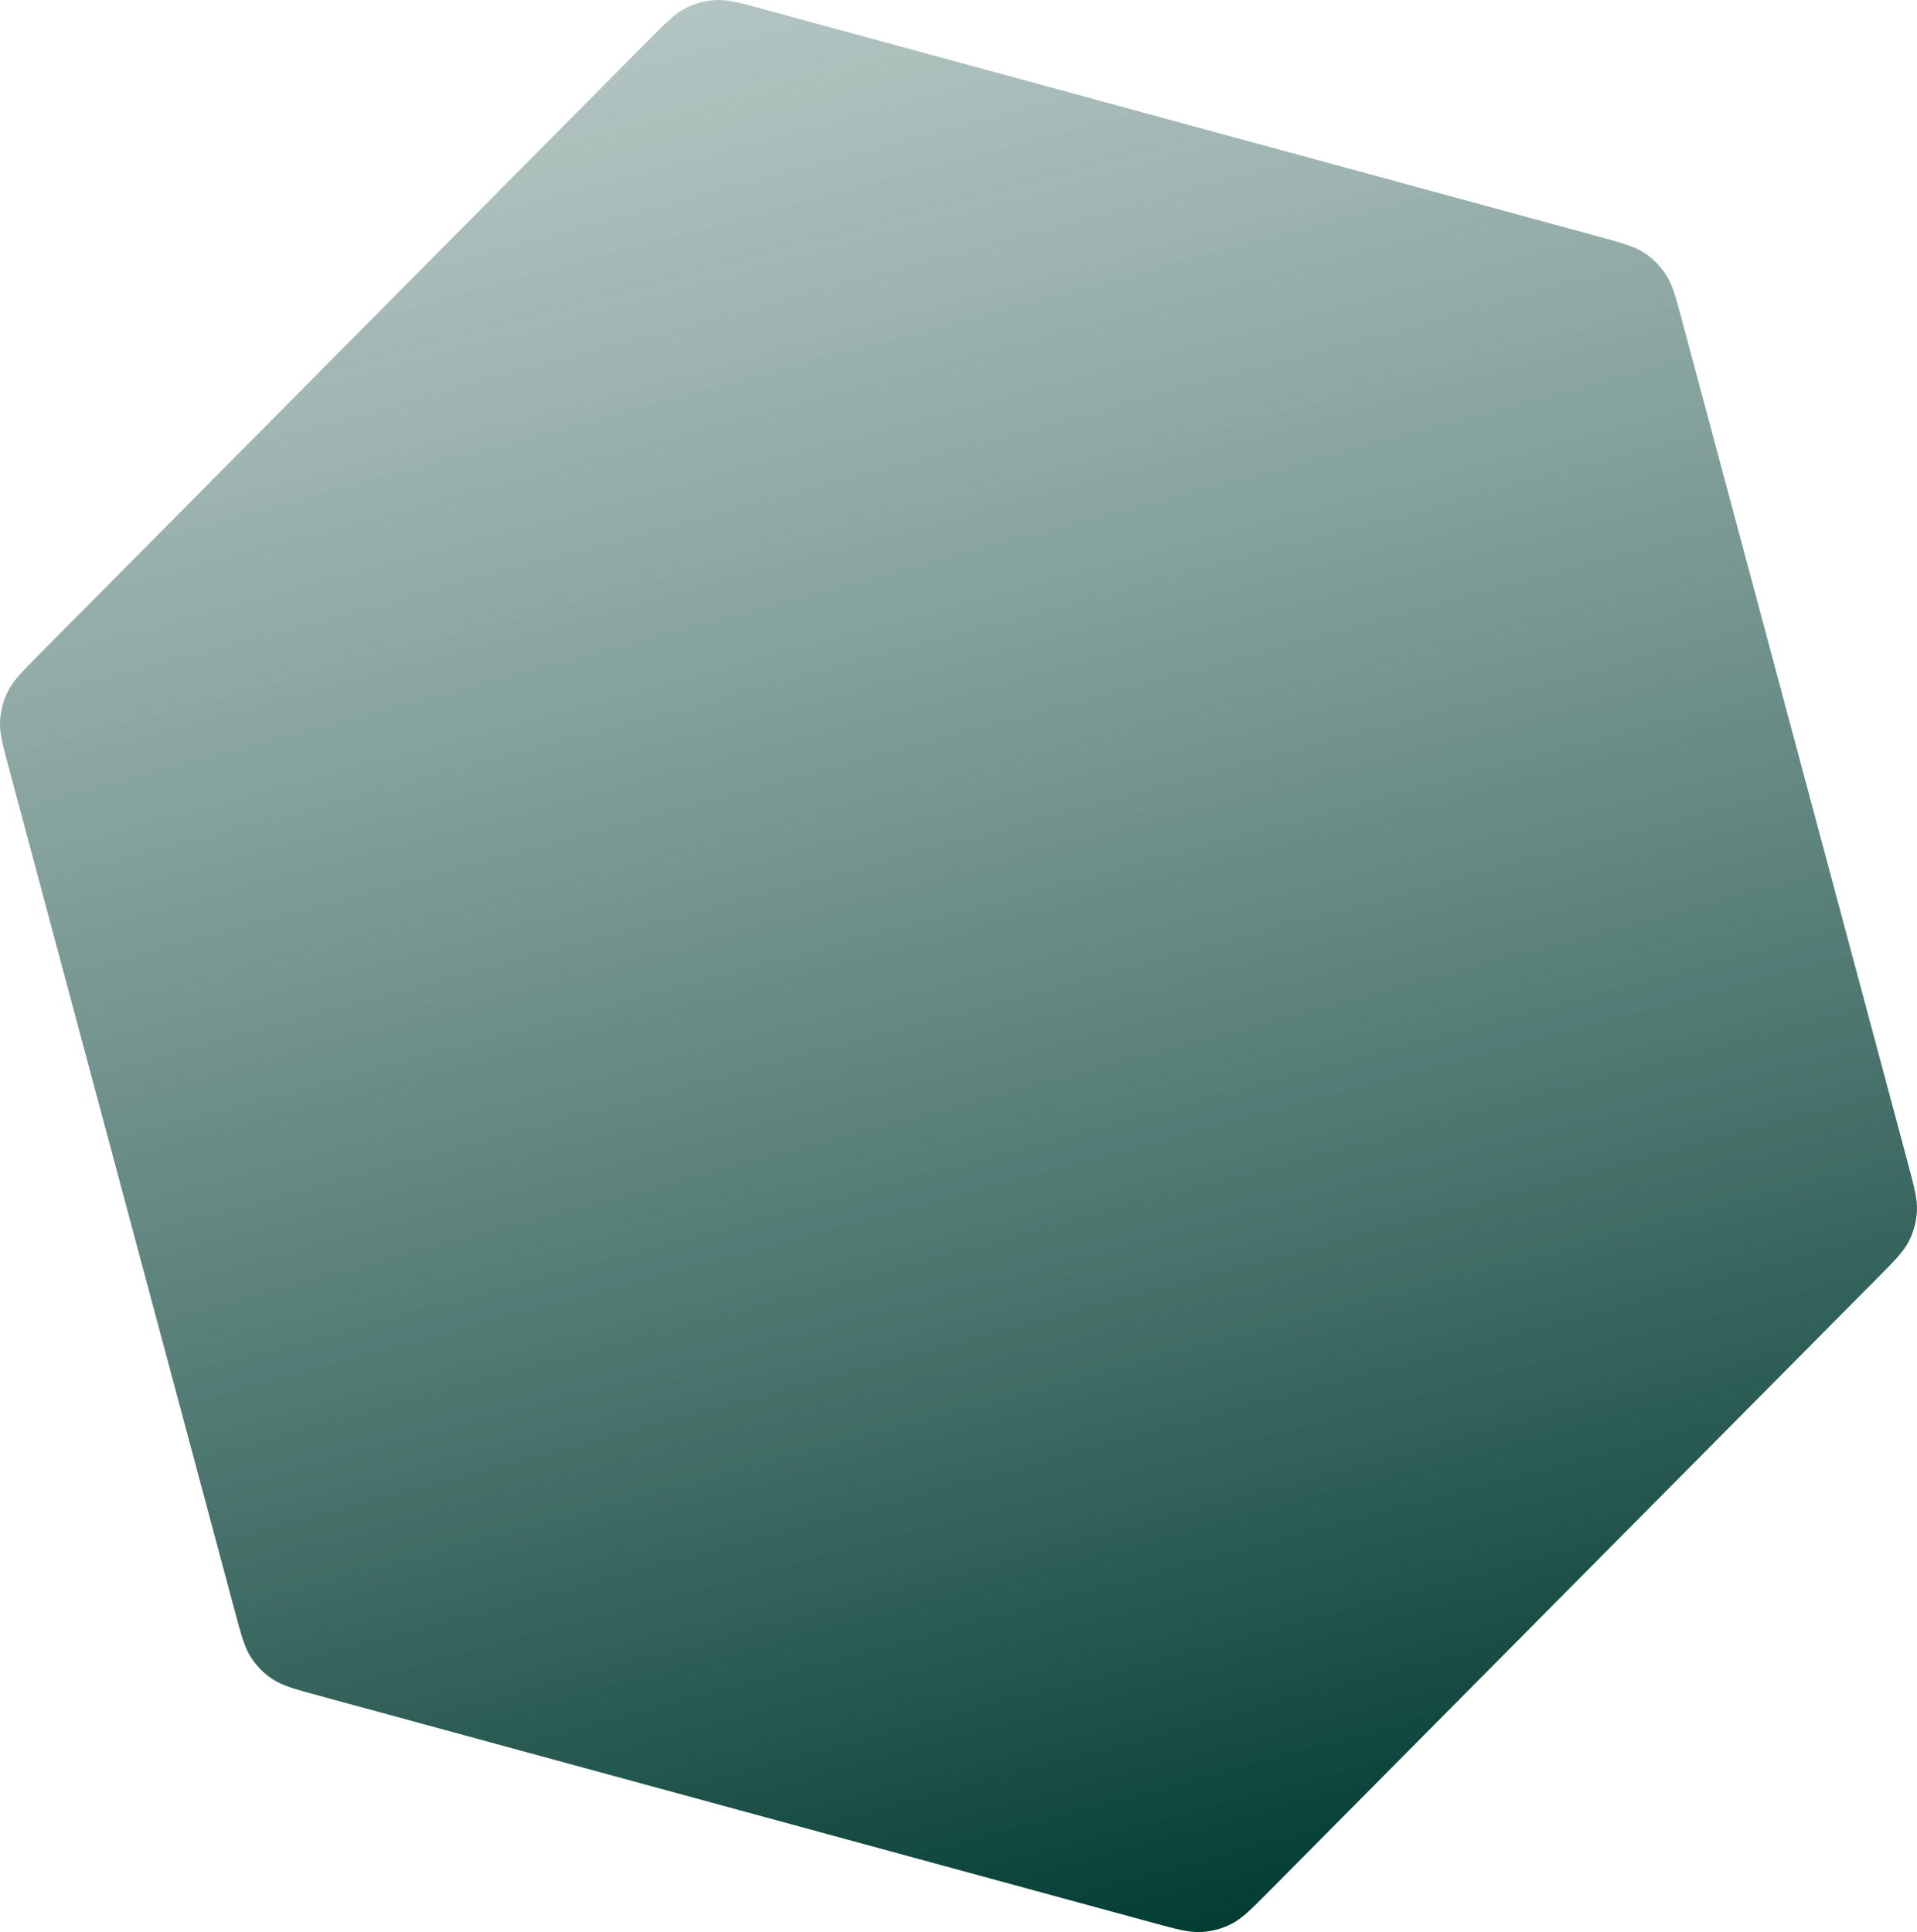 <?xml version="1.0" encoding="UTF-8"?> <svg xmlns="http://www.w3.org/2000/svg" width="613" height="618" viewBox="0 0 613 618" fill="none"> <path d="M368.453 614.897C376.316 617.038 380.248 618.109 384.074 617.915C387.46 617.743 390.771 616.856 393.789 615.312C397.2 613.567 400.069 610.674 405.808 604.887L600.222 408.867C605.884 403.158 608.715 400.304 610.424 396.925C611.937 393.936 612.806 390.663 612.978 387.318C613.171 383.537 612.131 379.654 610.05 371.887L537.922 102.704C535.841 94.938 534.801 91.055 532.743 87.877C530.922 85.065 528.532 82.666 525.728 80.833C522.558 78.762 518.68 77.705 510.922 75.592L244.544 3.041C236.681 0.899 232.749 -0.172 228.922 0.023C225.537 0.194 222.226 1.081 219.208 2.625C215.797 4.371 212.928 7.264 207.189 13.05L12.774 209.071C7.113 214.779 4.282 217.634 2.573 221.012C1.06 224.001 0.191 227.274 0.019 230.62C-0.174 234.401 0.866 238.284 2.947 246.05L75.075 515.233C77.156 523 78.196 526.883 80.254 530.061C82.075 532.872 84.465 535.272 87.269 537.104C90.439 539.176 94.317 540.232 102.075 542.345L368.453 614.897Z" fill="url(#paint0_linear_126_3223)"></path> <defs> <linearGradient id="paint0_linear_126_3223" x1="390.048" y1="620.778" x2="23.497" y2="-739.164" gradientUnits="userSpaceOnUse"> <stop stop-color="#003B31"></stop> <stop offset="1" stop-color="white" stop-opacity="0"></stop> </linearGradient> </defs> </svg> 